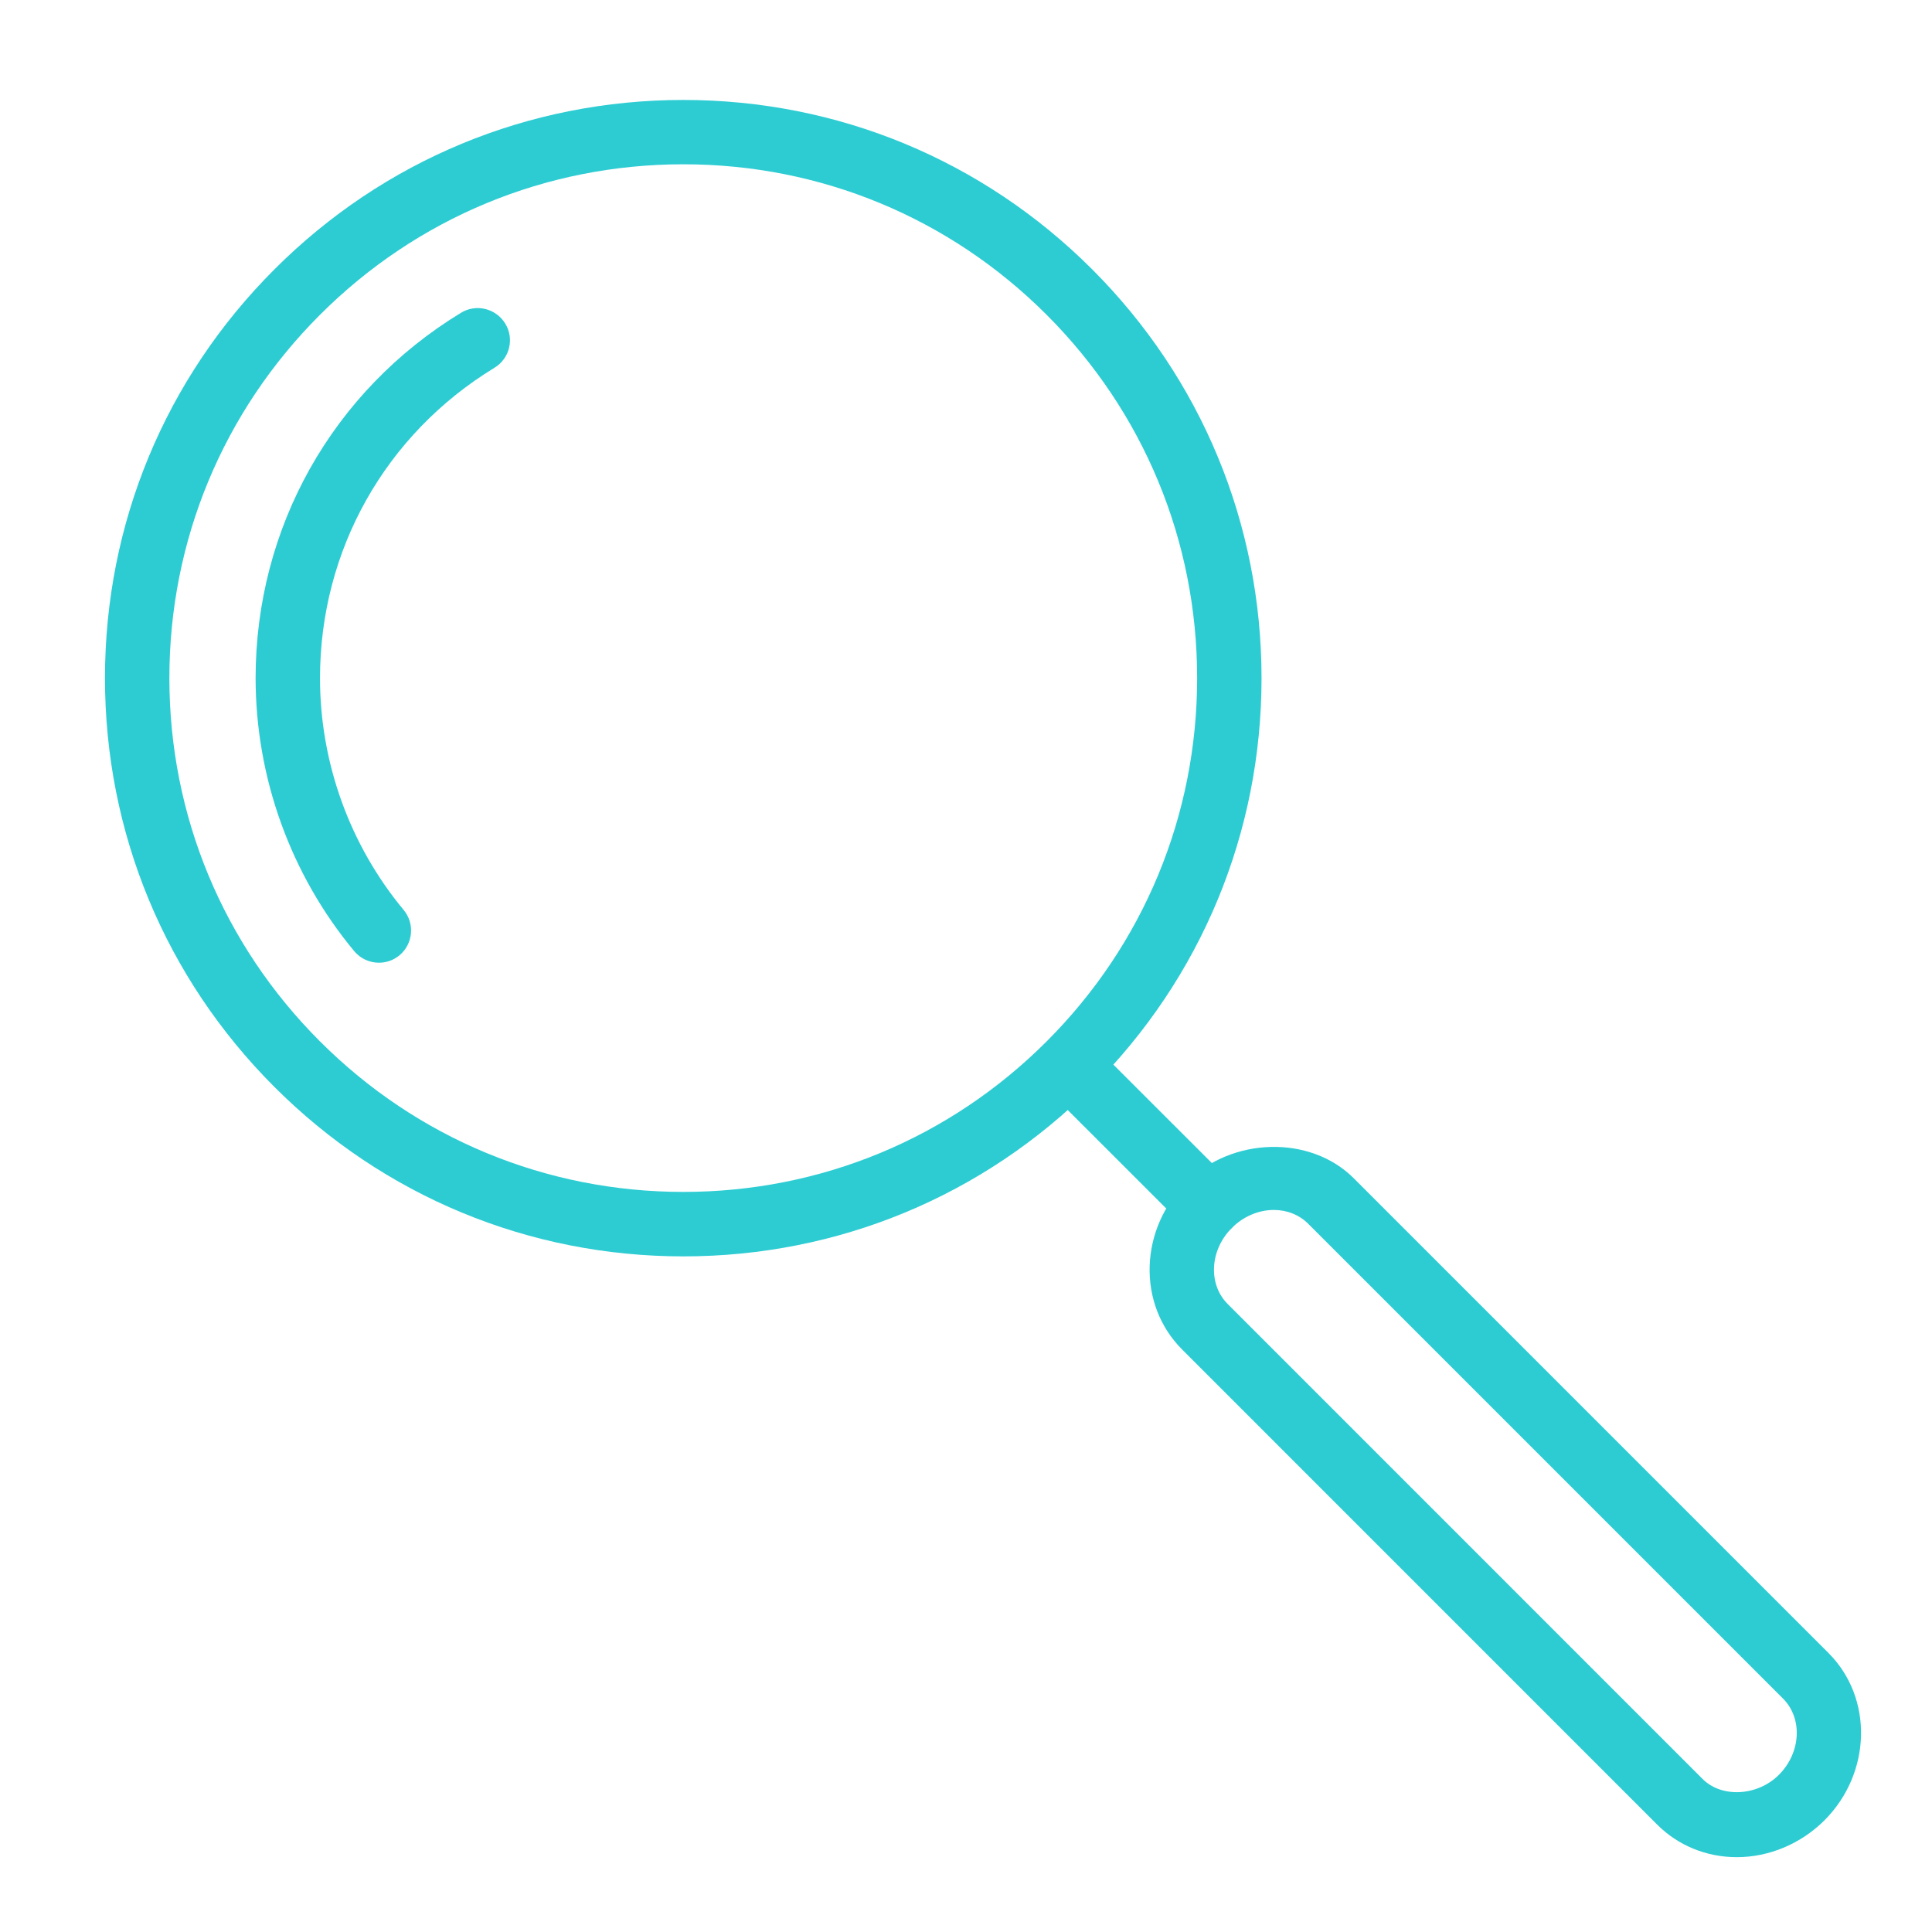 <?xml version="1.0" encoding="utf-8"?>
<!-- Generator: Adobe Illustrator 16.0.0, SVG Export Plug-In . SVG Version: 6.00 Build 0)  -->
<!DOCTYPE svg PUBLIC "-//W3C//DTD SVG 1.1//EN" "http://www.w3.org/Graphics/SVG/1.1/DTD/svg11.dtd">
<svg version="1.1" id="Capa_1" xmlns="http://www.w3.org/2000/svg" xmlns:xlink="http://www.w3.org/1999/xlink" x="0px" y="0px"
	 width="30px" height="30px" viewBox="0 0 30 30" enable-background="new 0 0 30 30" xml:space="preserve">
<g id="lupa_2_">
	<path fill="#2DCCD3" d="M10.611,19.509L10.611,19.509c-2.398,0-4.653-0.934-6.349-2.63C2.565,15.183,1.63,12.928,1.63,10.53
		c0-2.398,0.935-4.653,2.632-6.348c1.695-1.696,3.95-2.63,6.349-2.63c2.397,0,4.652,0.934,6.348,2.63
		c1.695,1.695,2.63,3.95,2.63,6.348c0,2.398-0.935,4.653-2.63,6.349C15.264,18.575,13.009,19.509,10.611,19.509z M10.611,2.551
		c-2.132,0-4.135,0.83-5.642,2.337C3.461,6.395,2.63,8.398,2.63,10.529c0,2.131,0.831,4.135,2.339,5.642
		c1.507,1.507,3.511,2.337,5.642,2.337c2.131,0,4.134-0.83,5.641-2.337s2.337-3.511,2.337-5.642c0-2.131-0.83-4.134-2.337-5.641
		C14.745,3.381,12.742,2.551,10.611,2.551z"/>
	<path fill="#2DCCD3" d="M26.97,28.838c-0.472,0-0.912-0.18-1.239-0.507l-7.373-7.374c-0.343-0.343-0.522-0.805-0.506-1.303
		c0.017-0.483,0.219-0.943,0.57-1.295c0.707-0.707,1.925-0.737,2.598-0.064l7.373,7.373c0.698,0.699,0.669,1.865-0.064,2.599
		C27.965,28.63,27.47,28.838,26.97,28.838z M19.78,18.788c-0.237,0-0.475,0.102-0.651,0.278c-0.171,0.171-0.27,0.393-0.278,0.622
		c-0.007,0.218,0.068,0.417,0.214,0.562l7.373,7.374c0.297,0.298,0.854,0.266,1.184-0.064c0.344-0.344,0.373-0.876,0.064-1.185
		l-7.373-7.373C20.175,18.864,19.985,18.788,19.78,18.788z"/>
	<path fill="#2DCCD3" d="M18.77,19.218c-0.128,0-0.256-0.049-0.354-0.146l-1.825-1.824c-0.195-0.195-0.195-0.512,0-0.707
		s0.512-0.195,0.707,0l1.825,1.824c0.195,0.195,0.195,0.512,0,0.707C19.025,19.169,18.897,19.218,18.77,19.218z"/>
	<path fill="#2DCCD3" d="M5.884,14.949c-0.144,0-0.286-0.062-0.385-0.181c-0.986-1.187-1.529-2.692-1.53-4.238
		c0-2.335,1.192-4.457,3.189-5.673c0.235-0.144,0.543-0.069,0.687,0.167C7.99,5.259,7.915,5.566,7.679,5.71
		c-1.697,1.034-2.71,2.836-2.71,4.82c0,1.313,0.462,2.592,1.299,3.6c0.176,0.212,0.147,0.527-0.065,0.704
		C6.11,14.911,5.997,14.949,5.884,14.949z"/>
</g>
</svg>

